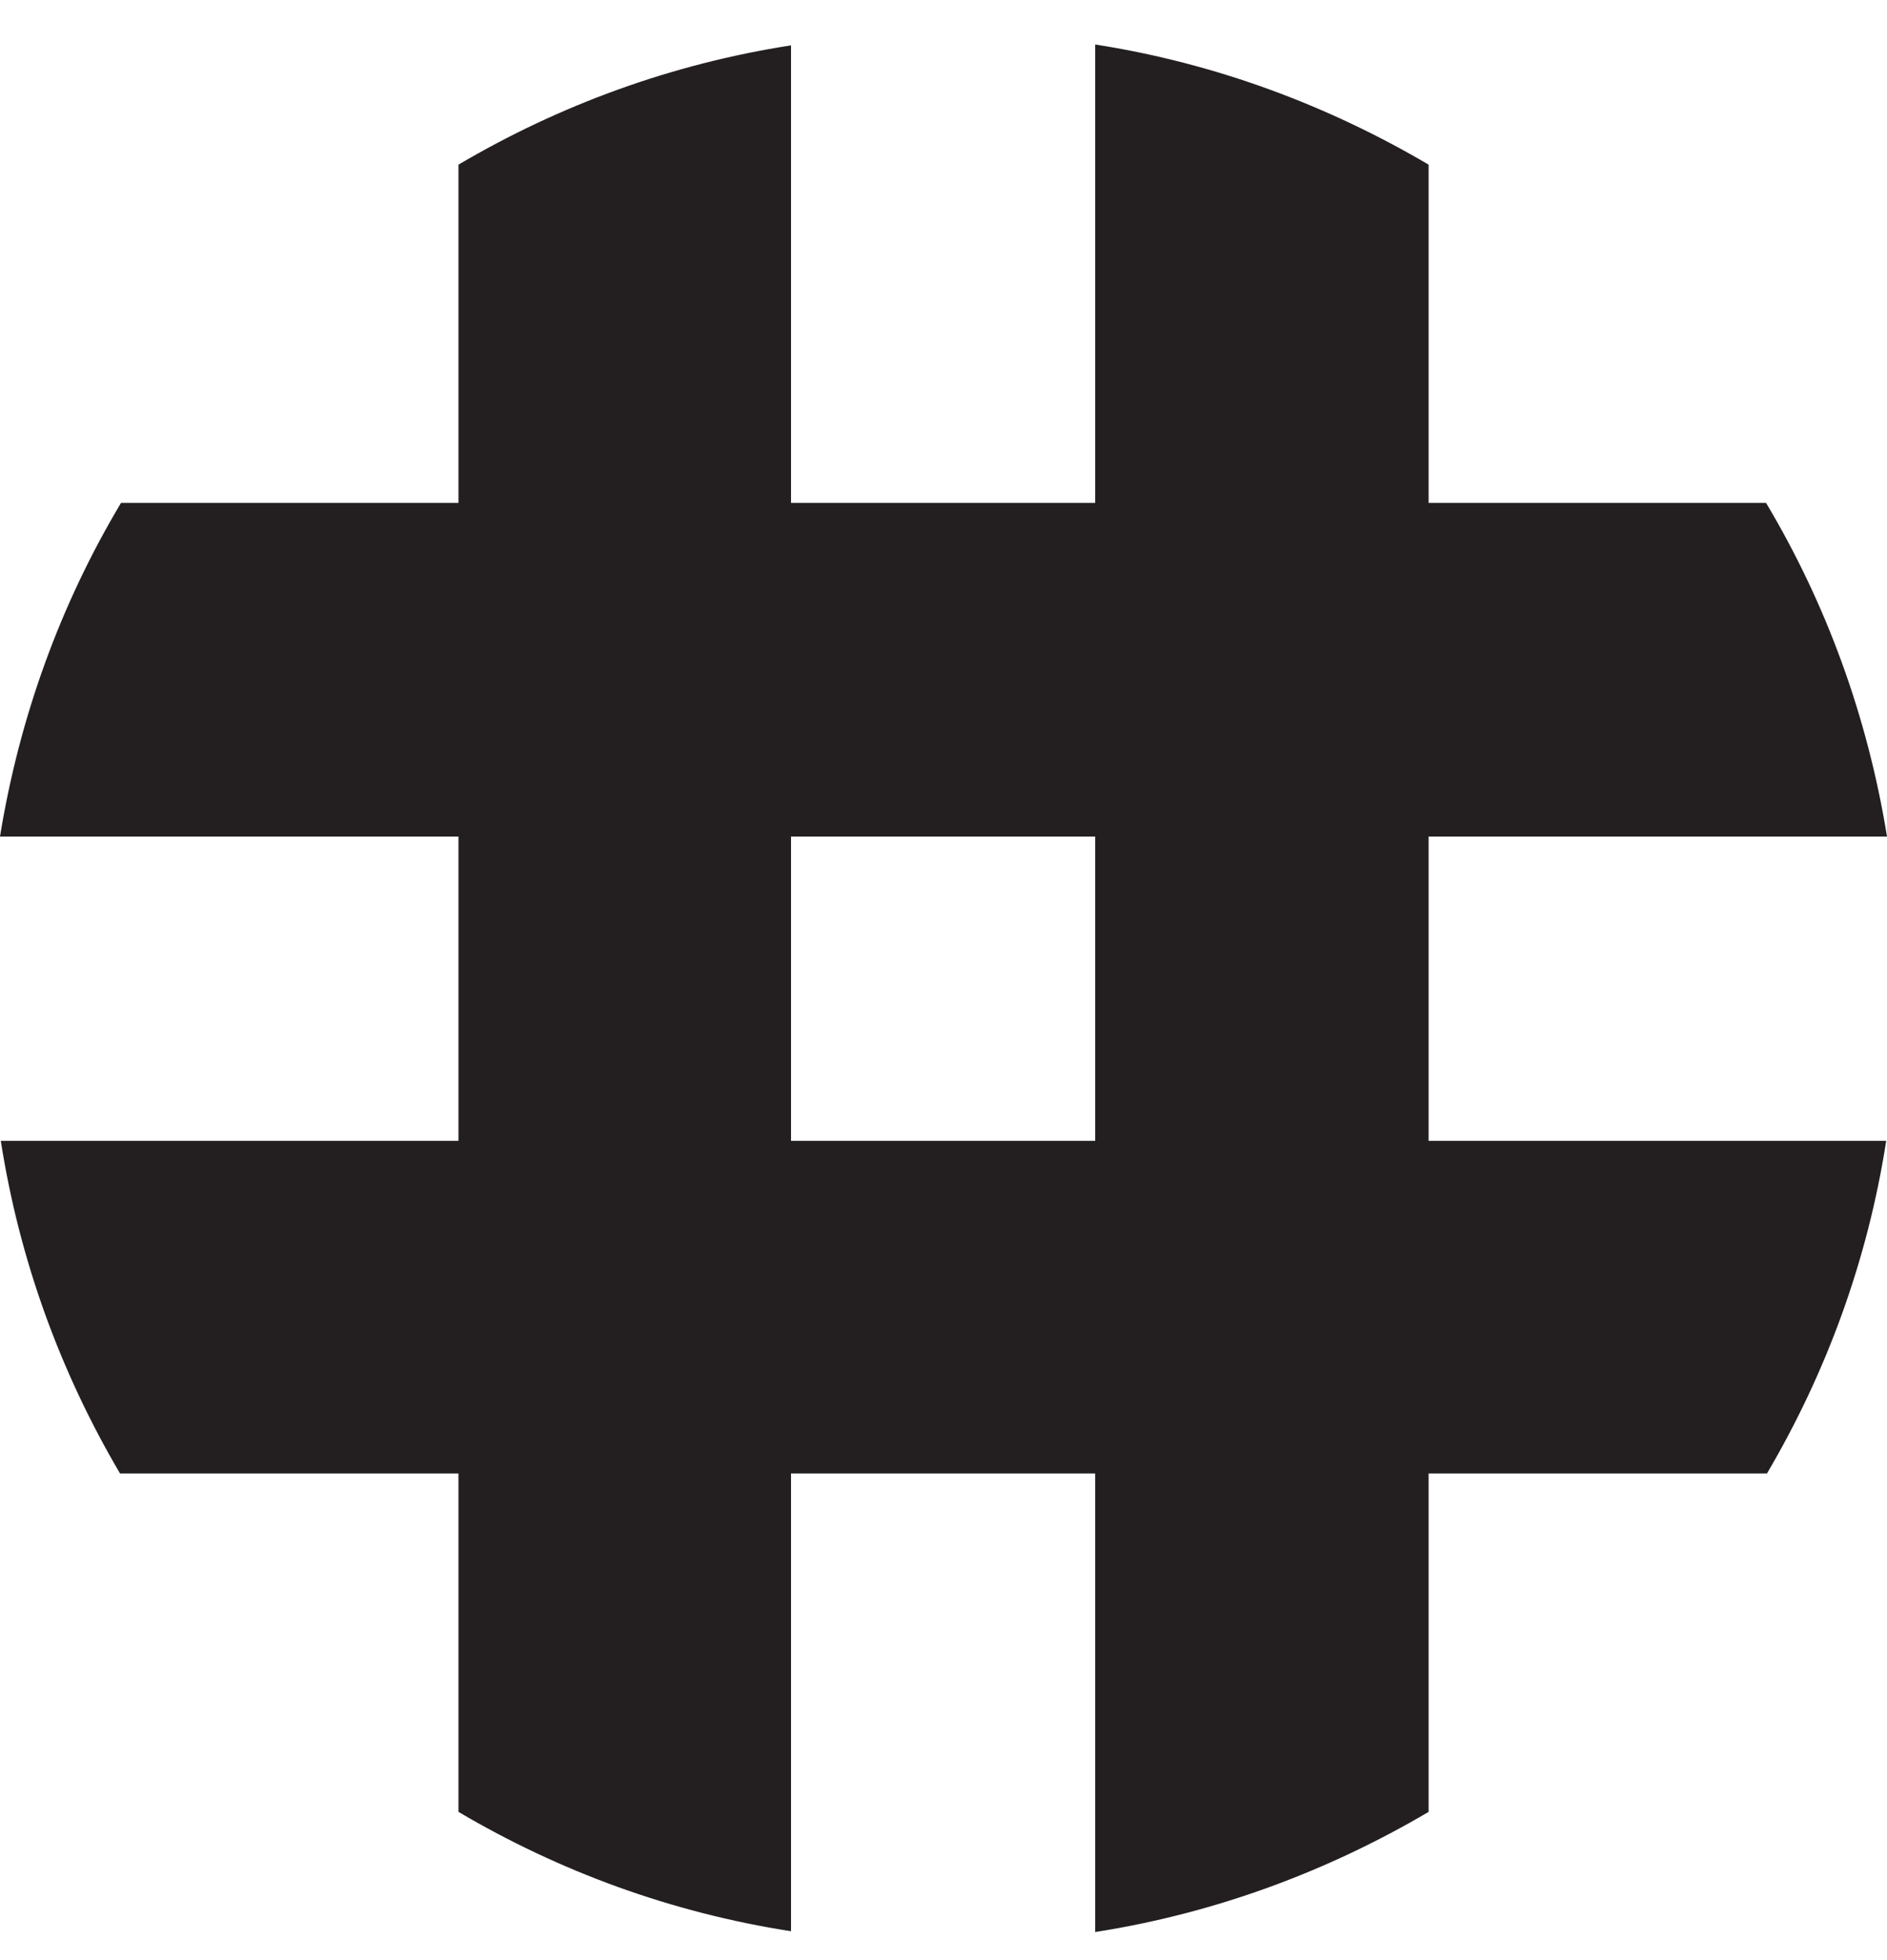 <?xml version="1.0" encoding="UTF-8"?> <svg xmlns="http://www.w3.org/2000/svg" xmlns:xlink="http://www.w3.org/1999/xlink" width="26px" height="27px" viewBox="0 0 26 27"><!-- Generator: sketchtool 60 (101010) - https://sketch.com --><title>FED7C634-6431-4496-B5D2-6AAF5CEE55A6</title><desc>Created with sketchtool.</desc><g id="Page-1" stroke="none" stroke-width="1" fill="none" fill-rule="evenodd"><g id="H" transform="translate(-432, -575)" fill="#231F20"><g id="Group-25" transform="translate(213, 574)"><g id="Group-11"><g id="Group-2" transform="translate(219, 1)"><g id="Group-4"><path d="M10.899,15.715 L15.09,15.715 L15.09,11.523 L10.899,11.523 L10.899,15.715 Z M19.684,11.523 L26,11.523 C25.732,9.868 25.162,8.315 24.334,6.928 L19.684,6.928 L19.684,2.268 C18.297,1.452 16.745,0.87 15.09,0.613 L15.09,6.928 L10.899,6.928 L10.899,0.625 C9.244,0.882 7.702,1.452 6.317,2.268 L6.317,6.928 L1.667,6.928 C0.838,8.315 0.269,9.868 0,11.523 L6.317,11.523 L6.317,15.715 L0.011,15.715 C0.269,17.369 0.838,18.911 1.654,20.297 L6.317,20.297 L6.317,24.958 C7.702,25.775 9.244,26.345 10.899,26.602 L10.899,20.297 L15.09,20.297 L15.09,26.613 C16.745,26.355 18.297,25.775 19.684,24.958 L19.684,20.297 L24.346,20.297 C25.162,18.911 25.732,17.369 25.989,15.715 L19.684,15.715 L19.684,11.523 Z" id="Fill-4"></path></g></g></g></g></g></g></svg> 